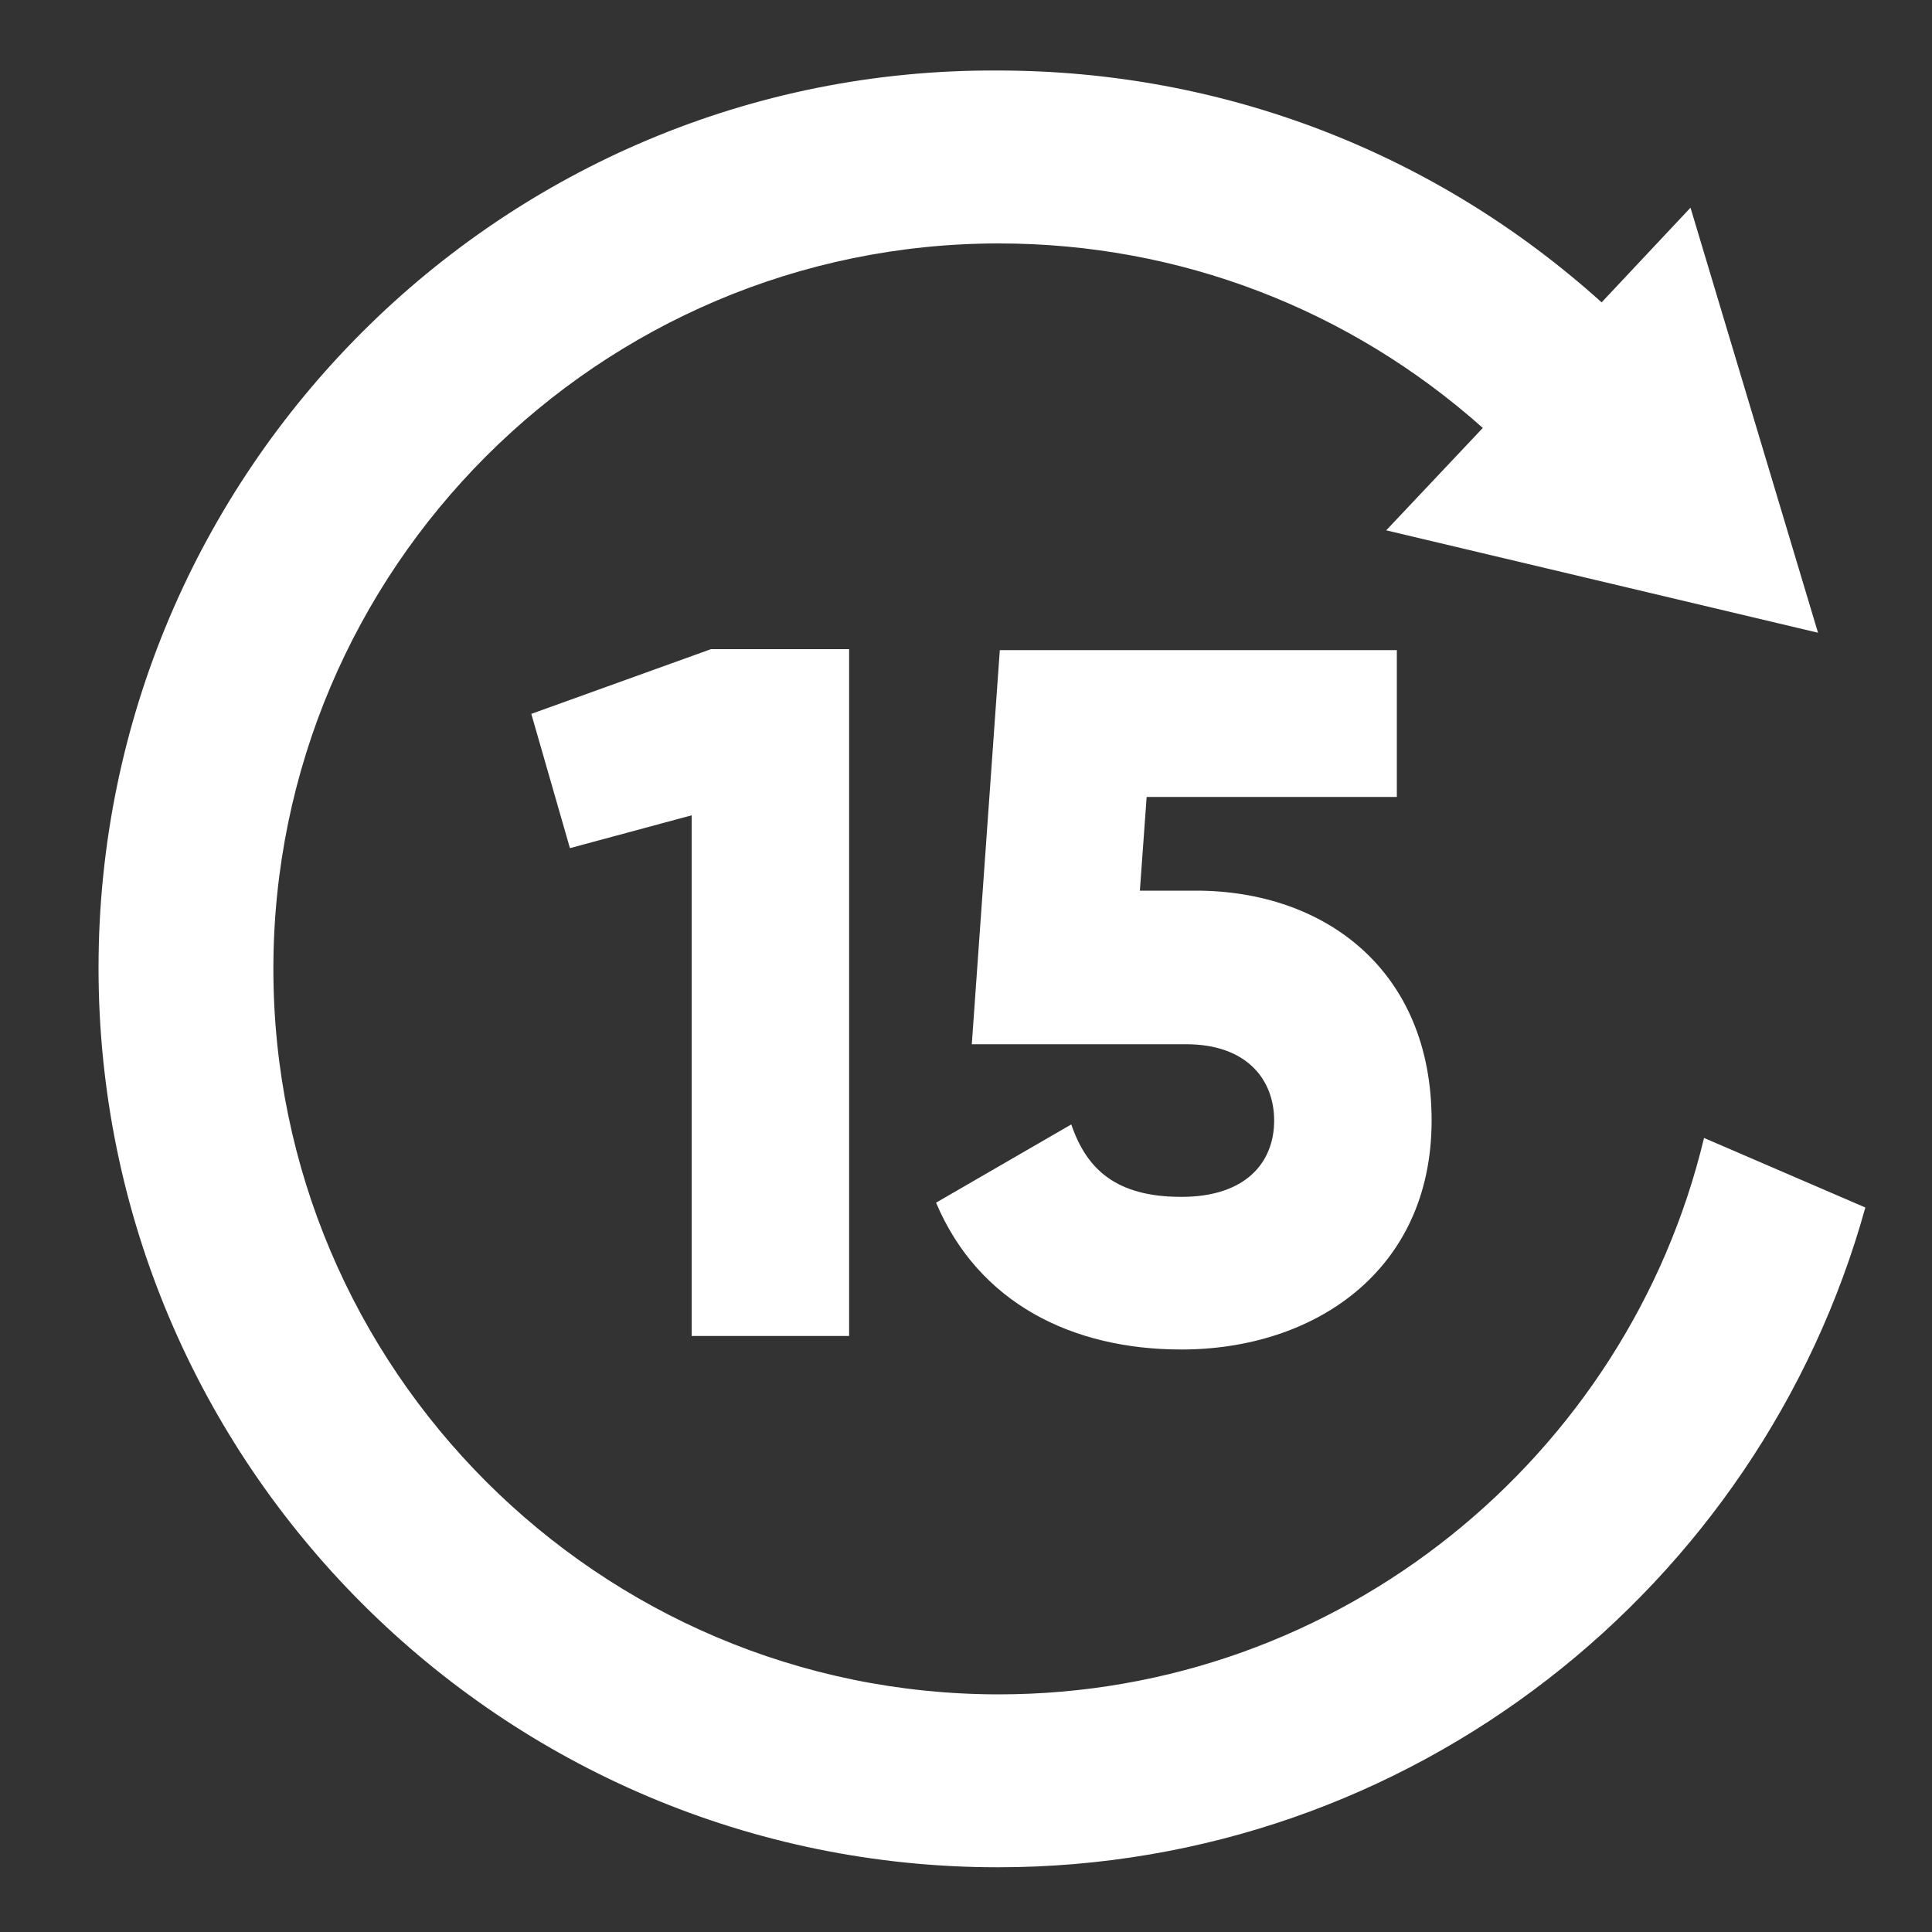 <svg xmlns="http://www.w3.org/2000/svg" xml:space="preserve" style="enable-background:new 0 0 200 200" viewBox="0 0 200 200"><rect x="0" y="0" width="200" height="200" fill="#333333" stroke="none"/><path d="M62.7 57H73zM87.9 67.3v71H71.6V84.4L59 87.8l-4-13.9 18.6-6.7h14.3zm60.3 48.7c0 15.6-12.2 23.7-25.9 23.7-11.3 0-21-4.8-25.4-15.2l14-8.1c1.6 4.7 4.7 7.5 11.4 7.5s9.6-3.6 9.6-7.9-2.9-7.9-9.1-7.9h-22.2l2.9-40.8h41.1v15.2h-25.9l-.7 9.7h5.8c13.3 0 24.4 8.2 24.4 23.8zm-138-15.8c0 51.4 41.8 93.1 93.1 93.1 42.8 0 78.9-29 89.8-68.3l-16.7-7.2c-7.9 33-37.7 57.6-73 57.6-41.4 0-75.1-33.7-75.1-75.1 0-41.4 33.7-75.1 75.1-75.1 18.7 0 36.3 6.8 50.1 19.1l-10 10.6 44.7 10.6-13.2-44-9.2 9.8c-17.2-15.5-39.2-24-62.5-24C52 7 10.2 48.8 10.2 100.2z" style="fill:#fff;fill-opacity:1"/></svg>